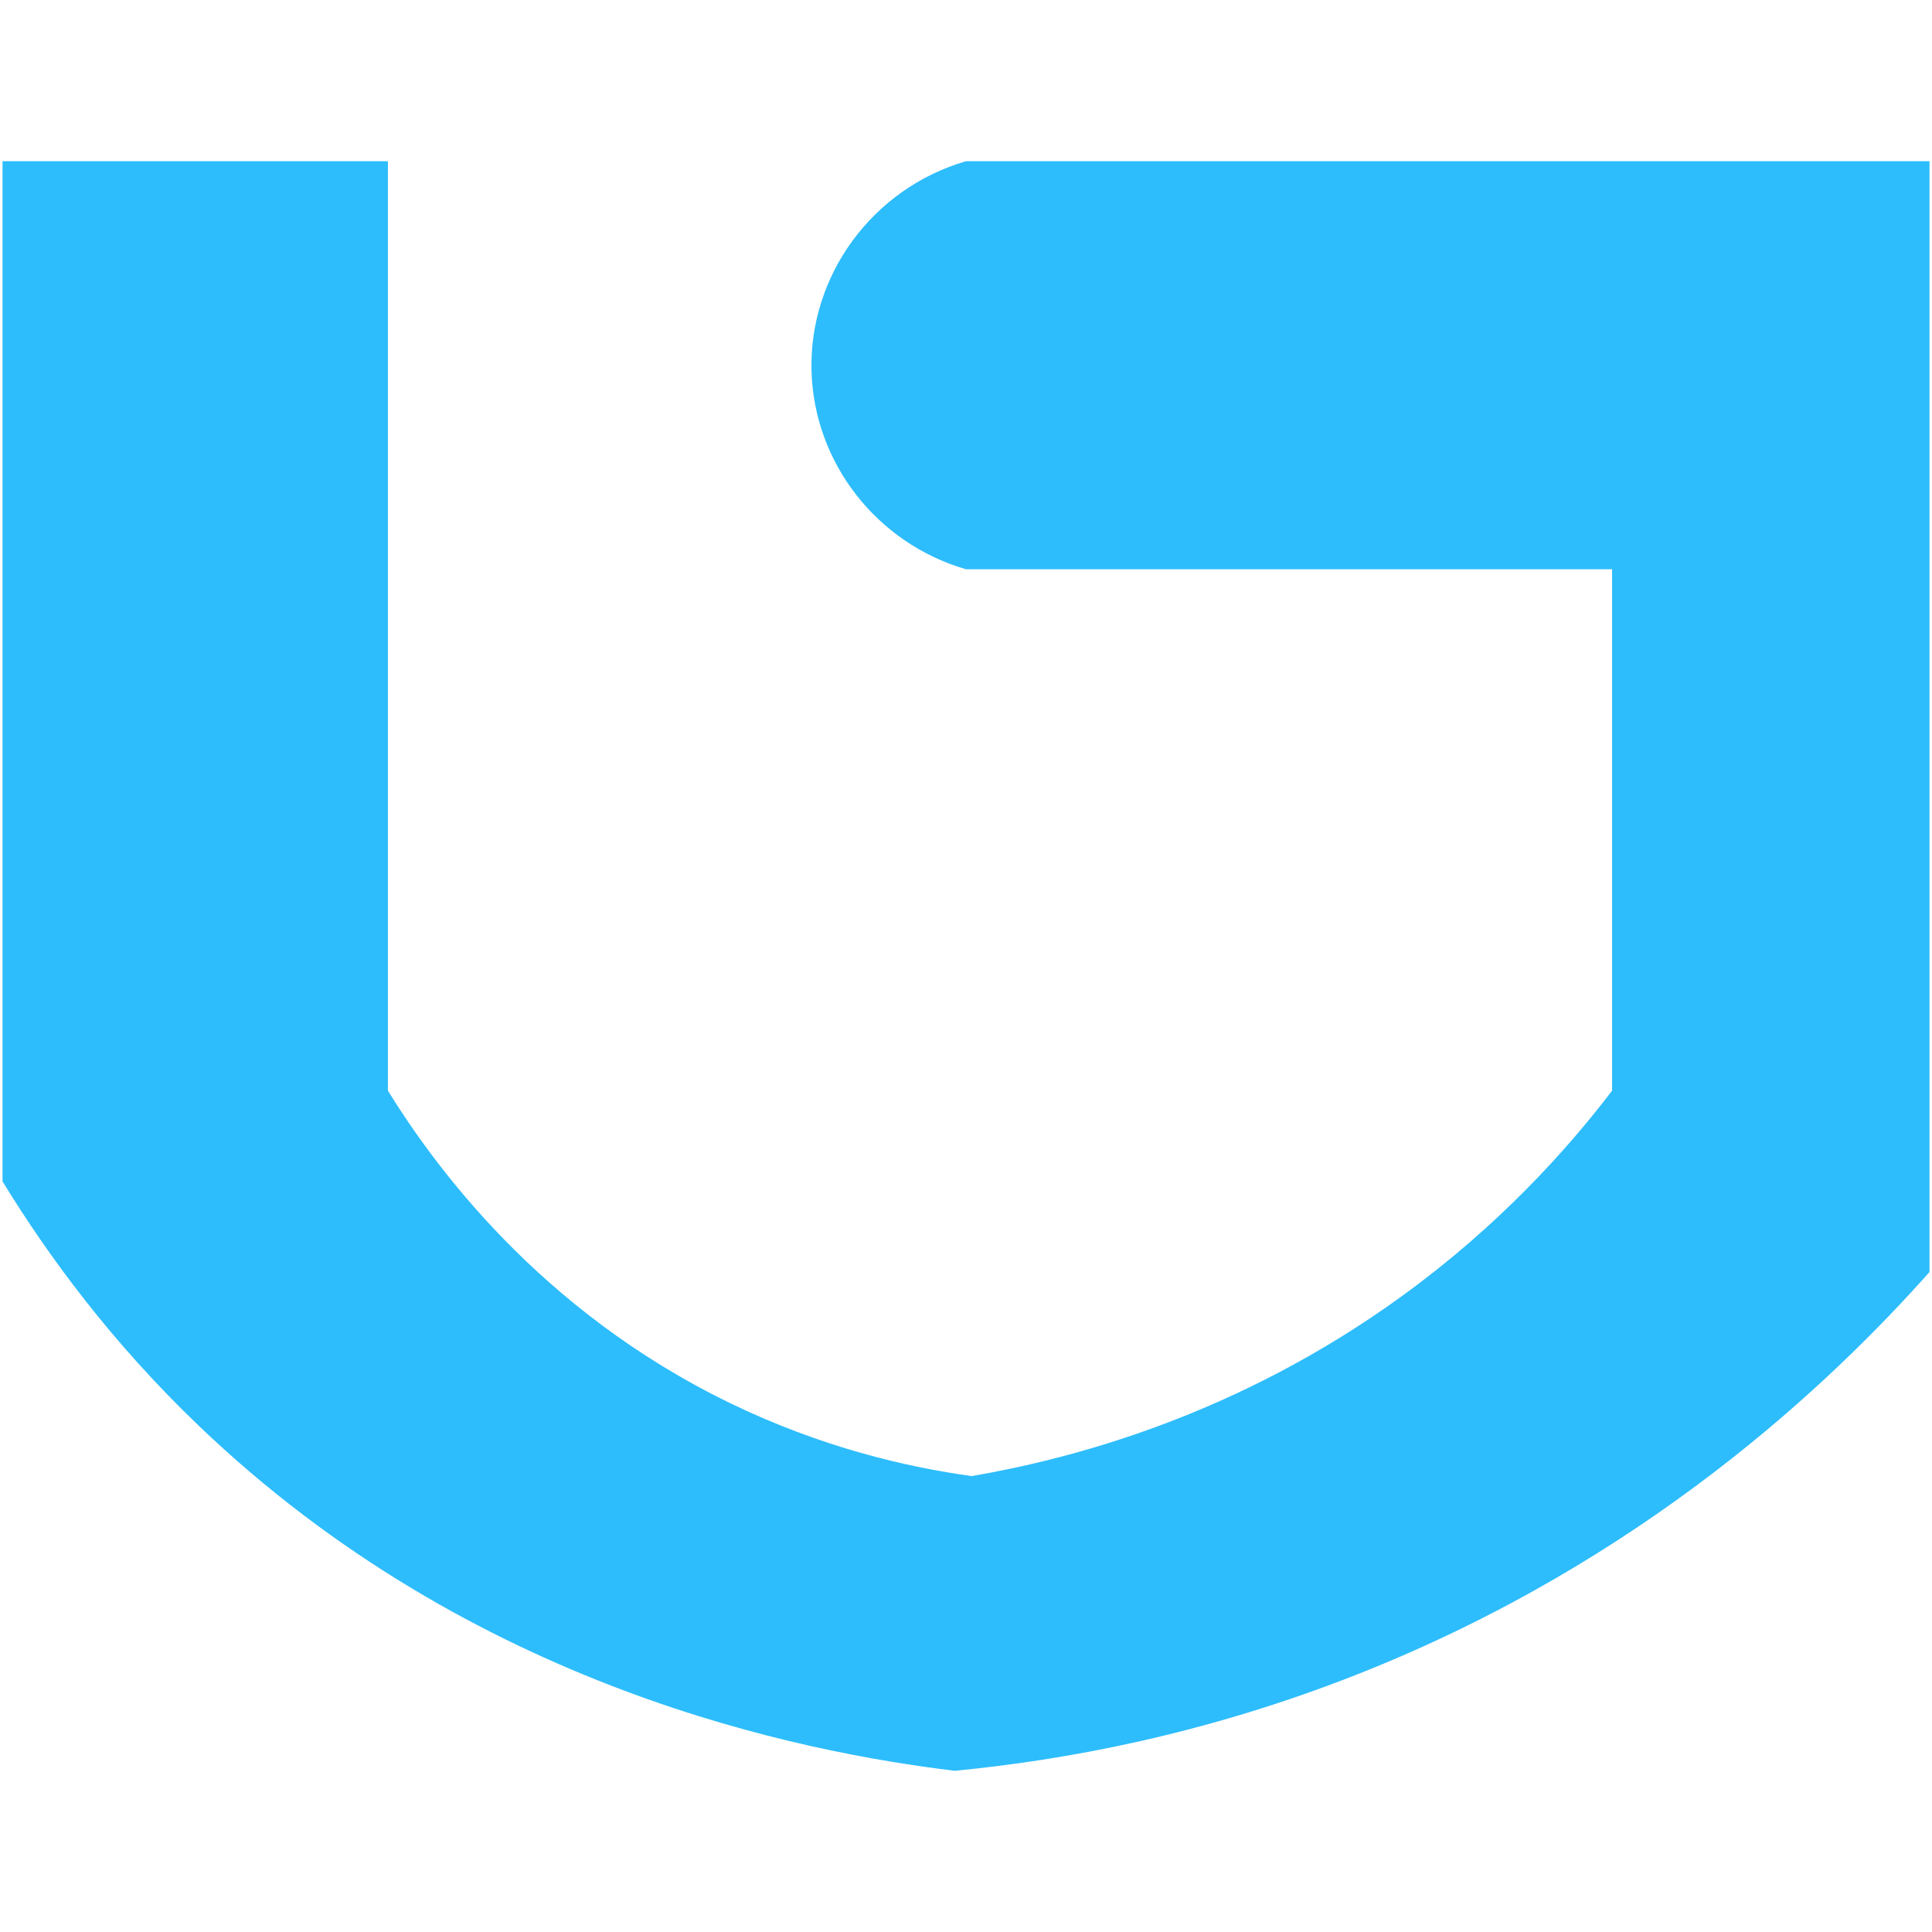 <svg xmlns="http://www.w3.org/2000/svg" xmlns:xlink="http://www.w3.org/1999/xlink" id="&#x56FE;&#x5C42;_1" x="0px" y="0px" viewBox="0 0 2834.65 2834.65" style="enable-background:new 0 0 2834.65 2834.65;" xml:space="preserve"><style type="text/css">	.st0{fill:#2DBDFC;}</style><path class="st0" d="M3.69,236.52v1496.79c68.36,111.89,161.12,236.9,286.89,357.57c404.26,387.87,888.47,480.3,1110.12,507.25 c160-15.38,365.51-52.67,590.4-141.36c421.47-166.22,695.26-427.91,839.87-590.4V236.52H1417.32 c-137.29,40-230.59,167.69-226.65,308.14c3.76,134.24,95.57,252.5,226.65,290.57h947.97v765.03 c-67.72,88.69-166.8,198.15-305.59,299.36c-245.18,178.77-490.39,241.43-634.06,266.1c-95.28-13.19-220.26-41.98-354.45-107.06 c-280.79-136.19-435.16-350.44-502.05-458.39V236.52H3.69z"></path></svg>